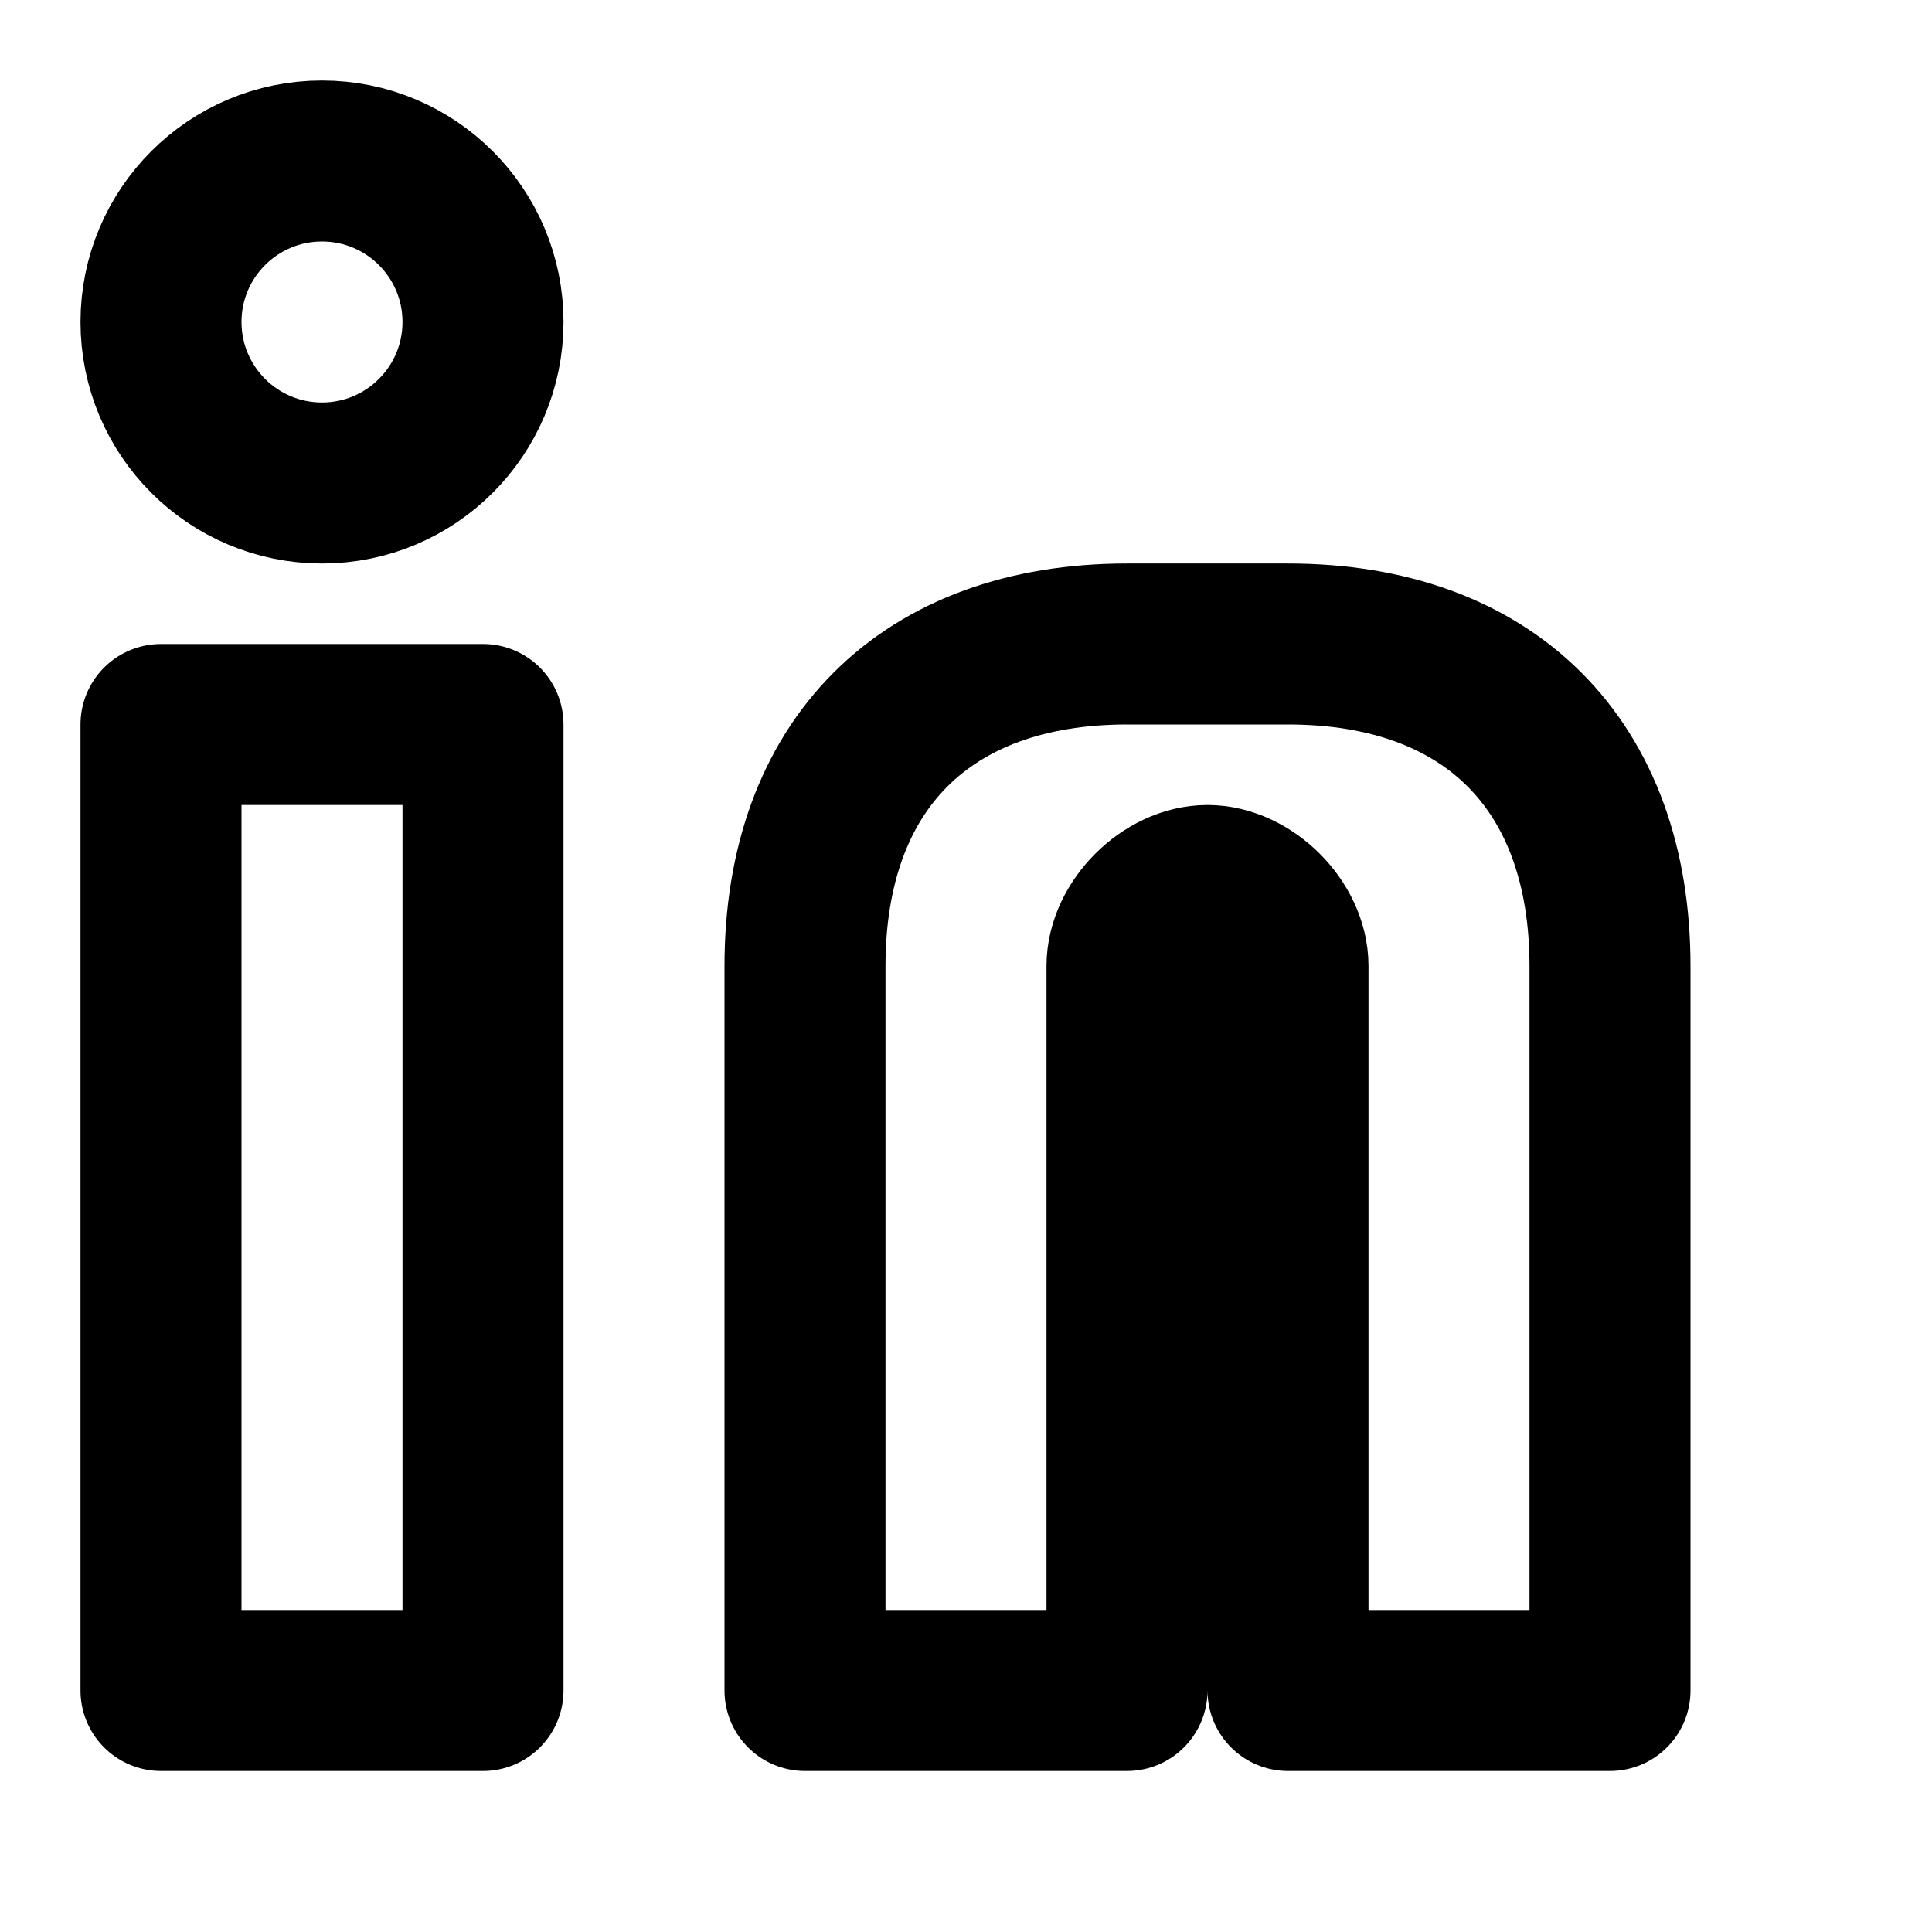 <svg width="24" height="24" viewBox="0 0 24 24" fill="none" xmlns="http://www.w3.org/2000/svg">
    <path d="M16 8C18.5 8 20 9.5 20 12V21H16V12C16 11.5 15.5 11 15 11C14.5 11 14 11.5 14 12V21H10V12C10 9.5 11.5 8 14 8H16Z" stroke="currentColor" stroke-width="2" stroke-linecap="round" stroke-linejoin="round"/>
    <rect x="2" y="9" width="4" height="12" stroke="currentColor" stroke-width="2" stroke-linecap="round" stroke-linejoin="round"/>
    <circle cx="4" cy="4" r="2" stroke="currentColor" stroke-width="2" stroke-linecap="round" stroke-linejoin="round"/>
</svg>
